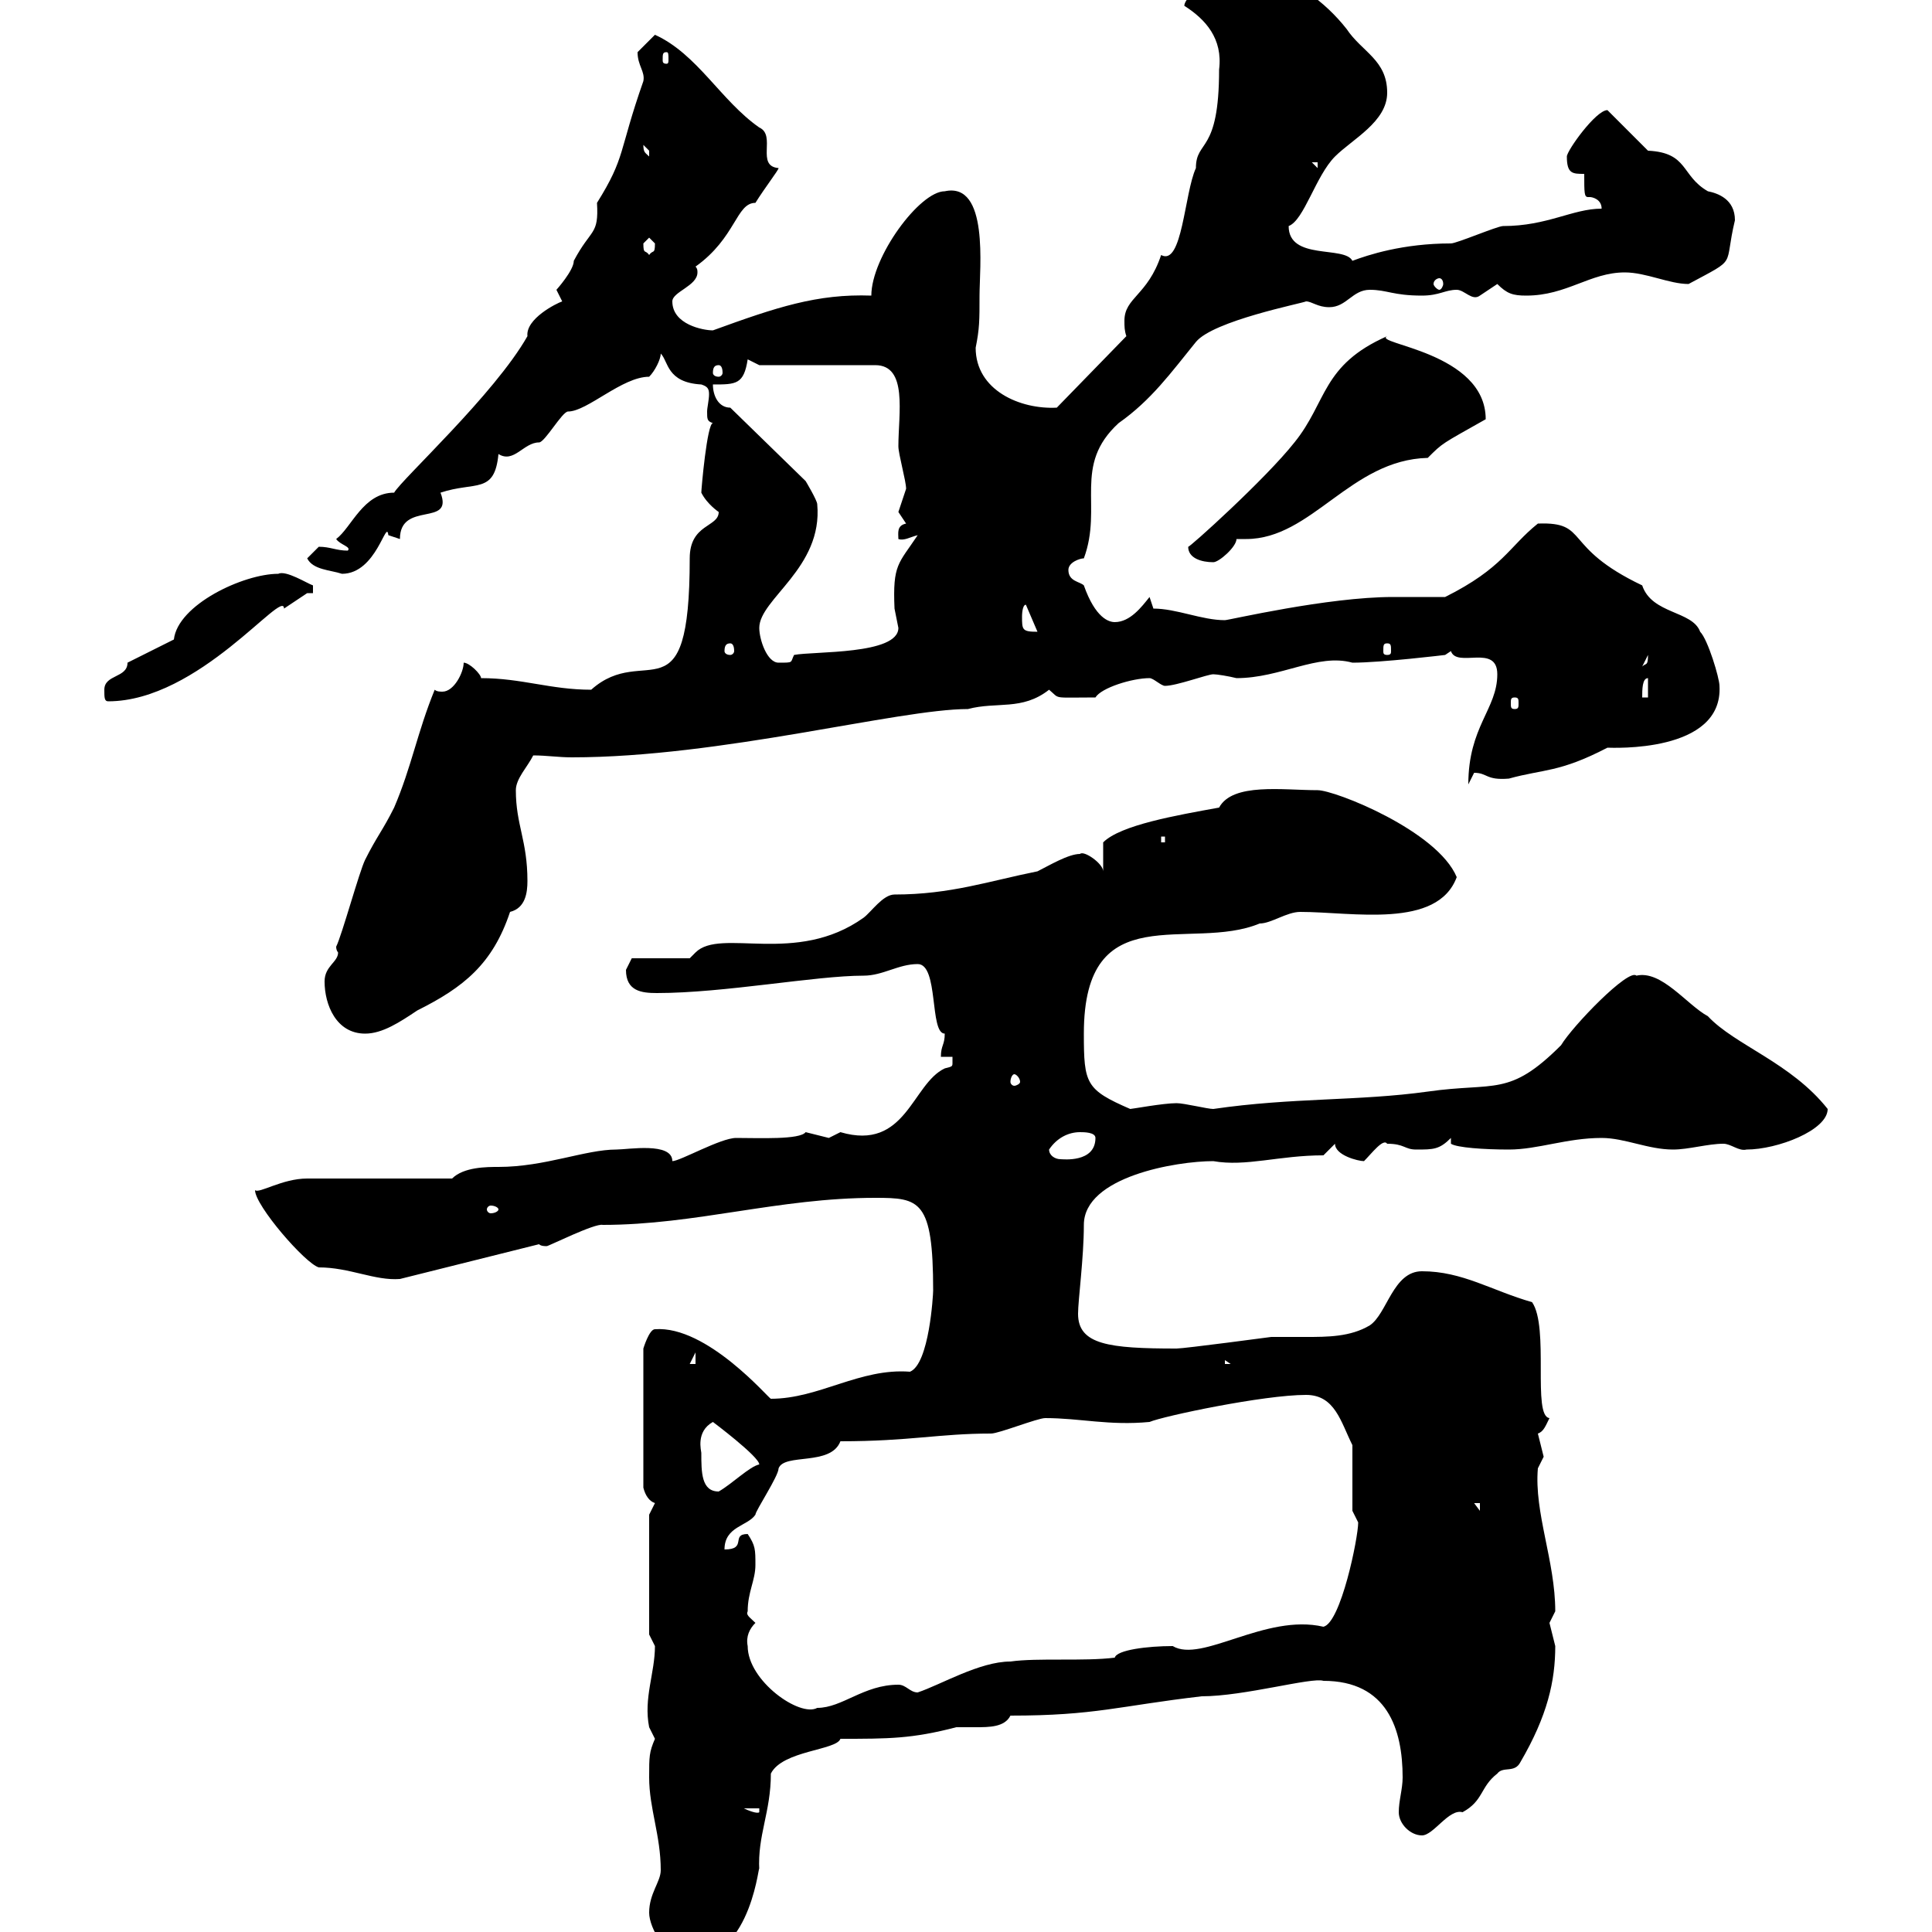 <svg xmlns="http://www.w3.org/2000/svg" xmlns:xlink="http://www.w3.org/1999/xlink" width="300" height="300"><path d="M100.80 297C100.80 299.40 103.50 304.20 107.10 304.20C117 304.20 117.90 288 117.90 290.40C117.60 285 119.70 281.40 119.70 275.40C121.50 271.80 129.90 271.80 130.50 270C138 270 141.60 270 148.50 268.20C149.40 268.20 150.30 268.20 151.50 268.20C153.60 268.20 156 268.20 156.90 266.40C170.10 266.40 173.70 264.90 186.60 263.40C193.20 263.40 203.70 260.40 205.50 261C215.40 261 217.80 268.50 217.80 276C217.80 277.80 217.20 279.60 217.20 281.40C217.20 283.20 219 285 220.80 285C222.60 285 225 280.80 227.10 281.40C230.40 279.60 229.80 277.50 232.50 275.40C233.40 274.20 235.20 275.40 236.10 273.60C240.30 266.40 241.50 261 241.50 255.60C241.50 255.60 240.60 252 240.60 252C240.60 252 241.50 250.20 241.50 250.20C241.50 242.40 238.20 234.90 238.80 228C238.80 228 239.70 226.20 239.70 226.20C239.70 226.20 238.80 222.60 238.80 222.60C239.70 222.30 240 221.40 240.60 220.20C237.90 219.90 240.60 206.10 237.90 202.20C231.60 200.40 227.10 197.40 220.80 197.40C216.30 197.40 215.40 204 212.70 205.80C209.70 207.60 206.10 207.60 202.80 207.60C201 207.60 198.90 207.60 197.40 207.60C197.40 207.60 183.90 209.40 182.70 209.40C172.20 209.40 167.40 208.80 167.40 204C167.40 201.90 168.30 195.30 168.30 190.20C168.30 182.70 182.70 180.30 188.40 180.30C193.50 181.20 198.60 179.40 205.50 179.40L207.30 177.60C207.30 179.40 210.90 180.30 211.80 180.30C213 179.10 214.80 176.70 215.40 177.60C218.10 177.60 218.10 178.50 219.90 178.50C222.60 178.50 223.50 178.50 225.30 176.70L225.30 177.60C226.20 178.20 230.40 178.50 234.30 178.50C238.80 178.50 243.30 176.70 248.70 176.70C252.30 176.70 255.90 178.50 259.80 178.50C262.20 178.50 265.20 177.60 267.60 177.60C268.80 177.60 270 178.80 271.20 178.50C276 178.50 283.80 175.50 283.80 172.20C278.10 165 269.40 162.30 265.20 157.80C261.90 156 258 150.60 254.10 151.50C252.90 150.30 244.20 159.30 242.40 162.30C234.30 170.40 232.20 168 221.70 169.50C210.90 171 200.70 170.40 188.40 172.20C187.50 172.20 183.90 171.30 182.70 171.30C180.60 171.30 175.80 172.20 175.50 172.20C168.60 169.20 168.30 168.30 168.30 160.50C168.30 138.90 184.80 147.90 195.60 143.40C197.40 143.40 199.80 141.60 201.90 141.60C210 141.60 223.20 144.30 226.20 136.20C223.20 129 207.30 122.70 204.60 122.70C199.20 122.70 191.40 121.50 189.30 125.40C182.70 126.60 174 128.10 171.30 130.80L171.30 135.30C171.30 134.10 168.30 132 167.70 132.60C165.90 132.60 162.90 134.40 161.10 135.30C153.60 136.80 147.60 138.90 138.90 138.90C137.10 138.90 135.30 141.60 134.10 142.50C123.60 150 111.90 144 108 147.90L107.10 148.80L98.10 148.80C98.10 148.80 97.20 150.60 97.20 150.60C97.20 153.90 99.60 154.20 102 154.20C112.50 154.20 126.60 151.50 134.10 151.50C137.10 151.50 139.50 149.70 142.50 149.70C145.80 149.70 144.30 160.50 146.70 160.50C146.70 162.30 146.10 162.30 146.10 164.10L147.90 164.10C147.90 164.40 147.90 164.70 147.90 165C147.90 165.60 147.90 165.60 146.70 165.90C141.60 168.30 140.70 178.80 130.50 175.80C130.50 175.80 128.70 176.70 128.70 176.70C128.70 176.70 125.10 175.80 125.10 175.80C124.20 177 117.90 176.70 114.30 176.70C111.90 176.70 105.60 180.30 104.40 180.30C104.40 177.30 97.50 178.50 95.70 178.50C90.90 178.50 84.60 181.20 77.40 181.20C75.60 181.20 72 181.20 70.20 183C66.60 183 51.30 183 47.70 183C43.80 183 40.20 185.40 39.60 184.80C39.60 187.20 47.40 196.20 49.50 196.80C54.30 196.80 58.20 198.90 62.10 198.60L83.70 193.20C84 193.50 84.60 193.50 84.90 193.50C85.20 193.50 92.40 189.90 93.60 190.20C108 190.20 120.90 186 135.90 186C142.80 186 144.90 186.30 144.90 200.40C144.90 201 144.30 211.80 141.30 213C133.50 212.40 127.20 217.20 119.70 217.20C119.40 217.20 109.80 205.80 101.70 206.40C100.80 206.40 99.90 209.40 99.90 209.40L99.90 231C100.20 232.20 100.80 233.10 101.70 233.40C101.70 233.40 100.80 235.20 100.80 235.20L100.80 253.80C100.80 253.80 101.70 255.60 101.70 255.60C101.70 259.80 99.90 263.70 100.80 268.20C100.80 268.20 101.70 270 101.70 270C100.80 272.10 100.80 272.70 100.80 276C100.80 280.80 102.60 285 102.60 290.40C102.60 292.20 100.80 294 100.80 297ZM115.50 280.80L117.90 280.80L117.90 281.40C117.60 281.70 116.10 281.10 115.50 280.80ZM116.10 255.60C115.80 254.10 116.40 252.90 117.30 252C116.40 251.10 115.80 250.80 116.10 250.20C116.10 247.20 117.30 245.40 117.30 243C117.30 240.60 117.30 240 116.10 238.20C113.40 238.20 116.10 240.60 112.50 240.60C112.50 237 116.10 237 117.30 235.20C117.30 234.60 120.90 229.20 120.90 228C121.80 225.60 129 227.70 130.50 223.80C141.30 223.80 145.80 222.60 153.90 222.60C155.10 222.60 161.10 220.20 162.30 220.20C167.70 220.20 172.20 221.40 178.50 220.80C180.60 219.90 196.20 216.60 202.80 216.60C207.30 216.60 208.20 220.80 210 224.40L210 234.60C210 234.60 210.90 236.40 210.90 236.40C210.90 238.80 208.20 252 205.50 252.60C196.50 250.50 186.60 258.30 182.10 255.60C178.20 255.60 173.40 256.20 173.10 257.40C168.30 258 161.10 257.40 156.90 258C152.10 258 146.10 261.60 142.50 262.80C141.30 262.80 140.70 261.60 139.50 261.60C134.10 261.60 130.80 265.20 126.90 265.20C124.20 266.70 116.10 261 116.10 255.60ZM228.90 233.40L229.80 233.40L229.80 234.60ZM108.90 225.60C108.90 225.30 108 222.30 110.70 220.80C110.70 220.80 117.90 226.20 117.90 227.40C116.40 227.70 113.70 230.40 111.60 231.60C108.90 231.60 108.90 228.60 108.90 225.60ZM108 210L108 211.80L107.10 211.80ZM190.20 211.20L191.10 211.80L190.20 211.80ZM77.40 187.80C77.40 188.10 76.80 188.40 76.20 188.40C75.90 188.40 75.60 188.10 75.60 187.80C75.60 187.50 75.90 187.20 76.20 187.20C76.80 187.20 77.40 187.50 77.40 187.80ZM162.90 178.50C164.10 176.70 165.90 175.80 167.70 175.80C168.30 175.80 170.10 175.80 170.10 176.70C170.10 180.60 165 180 164.70 180C163.80 180 162.90 179.40 162.90 178.50ZM157.50 166.80C157.80 166.80 158.40 167.40 158.40 168C158.40 168.30 157.80 168.60 157.50 168.60C157.20 168.60 156.90 168.30 156.90 168C156.90 167.40 157.20 166.80 157.50 166.80ZM50.40 152.40C50.40 156 52.20 160.50 56.70 160.50C59.40 160.50 62.10 158.70 64.80 156.90C72 153.30 76.50 149.70 79.20 141.60C81.60 141 81.90 138.60 81.90 136.80C81.90 130.50 80.10 128.10 80.10 122.70C80.10 120.90 81.90 119.10 82.80 117.30C84.90 117.30 86.70 117.60 88.80 117.60C111.90 117.60 139.50 110.10 150.30 110.10C154.80 108.90 158.70 110.40 162.90 107.10C164.70 108.60 163.20 108.30 170.10 108.30C171 106.80 175.80 105.30 178.50 105.30C179.10 105.30 180.30 106.50 180.90 106.50C182.70 106.50 187.50 104.70 188.40 104.70C189 104.70 190.80 105 192 105.30C198.90 105.30 204.60 101.40 210 102.90C214.50 102.90 224.40 101.70 224.40 101.70L225.30 101.10C226.20 103.80 232.50 99.90 232.50 104.70C232.50 110.10 228 112.80 228 121.80C228 121.80 228.90 120 228.90 120C231 120 230.70 121.20 234.30 120.90C239.70 119.40 242.10 120 249.60 116.10C250.20 116.10 267.60 117 267 106.50C267 105.30 265.20 99.30 264 98.10C262.80 94.80 256.50 95.40 255 90.90C242.40 84.90 246.90 81 238.80 81.30C234.30 84.90 233.40 88.20 224.40 92.70C223.50 92.70 217.20 92.70 216.30 92.70C206.10 92.70 190.80 96.30 190.20 96.30C186.60 96.30 182.70 94.50 179.10 94.50L178.50 92.70C177.30 94.20 175.50 96.60 173.10 96.60C172.20 96.60 170.10 96 168.30 90.90C167.70 90.30 165.90 90.30 165.90 88.50C165.90 87.30 167.70 86.70 168.30 86.70C171.30 78.60 166.50 72.30 173.70 65.70C178.80 62.10 181.80 57.90 185.70 53.10C188.40 49.80 202.20 47.10 202.80 46.80C203.70 46.80 204.60 47.70 206.40 47.70C209.10 47.70 210 45 212.70 45C215.40 45 216.30 45.90 220.80 45.90C223.50 45.90 224.40 45 226.20 45C227.40 45 228.60 46.80 229.80 45.90C229.80 45.90 232.50 44.10 232.50 44.10C234 45.60 234.90 45.90 237 45.90C243.30 45.90 246.90 42.30 252.30 42.30C255.60 42.30 259.20 44.10 262.20 44.10C270 39.90 267.60 41.70 269.40 34.20C269.40 30.90 266.70 30 265.20 29.70C261 27.30 262.20 23.70 255.90 23.40C255 22.50 250.50 18 249.60 17.10C247.80 17.10 243.30 23.40 243.30 24.30C243.30 27 244.20 27 246 27C246 30 246 30.60 246.60 30.60C246.60 30.60 246.60 30.60 246.90 30.60C247.20 30.60 248.70 30.90 248.70 32.40C244.20 32.40 240.30 35.10 233.40 35.10C232.50 35.10 226.20 37.80 225.30 37.80C217.80 37.80 212.40 39.60 210 40.50C208.80 38.10 200.10 40.50 200.10 35.10C202.50 34.20 204.30 27.30 207.30 24.30C210 21.60 215.40 18.90 215.40 14.40C215.40 9.30 211.50 8.10 209.10 4.50C205.80 0.30 200.70-3.60 196.20-3.60C194.70-3.60 189.60-0.90 186.60-1.80C185.70-1.80 183.90 0 183.90 0.90C187.20 3 189.90 6 189.30 10.80C189.30 24 185.70 21.60 185.70 26.10C183.90 30 183.60 41.40 180.30 39.60C178.20 45.90 174.60 46.20 174.60 49.80C174.60 50.70 174.60 51.30 174.90 52.20L164.10 63.30C158.40 63.60 151.50 60.60 151.50 54C152.10 51 152.10 49.80 152.10 45.90C152.10 41.70 153.60 28.20 146.70 29.70C142.80 29.70 135.30 39.90 135.30 45.90C126.90 45.60 120.60 47.70 110.70 51.30C109.20 51.30 104.40 50.40 104.40 46.80C104.40 45.30 108.30 44.40 108.30 42.30C108.30 42 108.30 41.70 108 41.40C114.30 36.90 114.30 31.50 117.30 31.50C118.80 29.10 120.90 26.40 120.90 26.10C117.30 25.80 120.60 21 117.90 19.80C111.90 15.60 108.30 8.40 101.70 5.40C101.70 5.40 99.90 7.20 99 8.10C99 10.20 100.20 11.10 99.90 12.60C96 23.70 97.20 24.30 92.70 31.50C93 36.60 91.80 35.40 89.10 40.50C89.10 42 86.40 45 86.40 45C86.40 45 87.30 46.80 87.30 46.80C86.40 47.10 81.60 49.50 81.90 52.20C76.80 61.20 62.40 74.40 61.20 76.50C56.40 76.50 54.60 81.90 52.20 83.70C52.80 84.60 54.60 84.90 54 85.50C52.20 85.50 51.30 84.90 49.50 84.90C49.50 84.90 47.70 86.70 47.70 86.70C48.60 88.50 51.30 88.50 53.10 89.10C58.50 89.10 60 80.40 60.30 83.10C60.30 83.10 62.10 83.70 62.10 83.70C62.10 77.70 70.50 81.90 68.40 76.50C73.80 74.70 76.80 76.80 77.40 70.50C79.80 72 81.30 68.70 83.70 68.70C84.60 68.70 87.30 63.90 88.20 63.90C91.20 63.90 96.60 58.50 100.80 58.50C101.70 57.60 102.60 55.80 102.60 54.90C103.80 56.10 103.50 59.40 108.90 59.70C109.80 60 110.10 60.30 110.10 61.20C110.10 62.10 109.80 63.30 109.80 63.90C109.80 65.10 109.80 65.40 110.70 65.70C109.80 65.70 108.90 75.90 108.90 76.50C109.80 78.30 111.60 79.50 111.60 79.50C111.60 81.90 107.10 81.30 107.10 86.70C107.10 112.20 100.20 99.60 91.80 107.10C85.50 107.10 81 105.30 74.70 105.30C74.70 104.70 72.90 102.90 72 102.90C72 104.40 70.50 107.40 68.70 107.40C68.40 107.40 67.80 107.40 67.50 107.10C64.80 113.70 63.90 119.10 61.20 125.40C59.40 129 58.50 129.90 56.70 133.50C55.80 135.30 53.10 145.20 52.20 147C52.20 147.60 52.50 147.90 52.50 147.90C52.50 149.40 50.40 150 50.40 152.40ZM180.30 129.90L180.90 129.90L180.90 130.80L180.30 130.80ZM16.20 107.10C16.20 108.30 16.20 108.90 16.80 108.90C30.90 108.90 44.10 91.20 44.10 94.50C44.10 94.50 47.70 92.10 47.70 92.10C47.70 92.10 48.60 92.10 48.60 92.10L48.60 90.90C47.70 90.60 44.40 88.50 43.20 89.10C37.80 89.10 27.60 93.90 27 99.30L19.80 102.90C19.80 105.30 16.20 104.70 16.20 107.10ZM235.20 108.30C235.80 108.30 235.80 108.60 235.80 109.20C235.80 109.80 235.80 110.10 235.20 110.10C234.60 110.10 234.60 109.80 234.60 109.20C234.60 108.60 234.60 108.30 235.20 108.30ZM255.90 105.30L255.90 108.30L255 108.30C255 107.10 255 105.30 255.90 105.30ZM255.90 101.70C255.90 103.50 255.60 102.90 255 103.50ZM117.90 97.50C117.90 93 127.80 88.20 126.90 78.30C126.90 77.70 125.10 74.70 125.10 74.70L113.40 63.30C111.60 63.30 110.70 61.50 110.70 59.70C114.30 59.70 115.50 59.70 116.10 55.80L117.90 56.70L135.90 56.70C141 56.70 139.50 64.20 139.50 69.30C139.50 70.50 140.70 74.70 140.70 75.90C140.70 75.90 139.50 79.50 139.50 79.50C139.50 79.50 140.70 81.30 140.70 81.30C139.20 81.60 139.50 82.80 139.50 83.70C140.40 84 141.30 83.40 142.50 83.10C139.50 87.60 138.60 87.60 138.90 94.50C138.90 94.50 139.50 97.50 139.50 97.50C139.50 101.70 126.30 101.10 123.30 101.70C122.70 102.90 123.30 102.90 120.90 102.90C119.10 102.90 117.90 99.30 117.90 97.50ZM113.40 99.90C113.70 99.90 114 100.20 114 101.10C114 101.40 113.70 101.70 113.40 101.70C112.80 101.70 112.50 101.40 112.50 101.10C112.50 100.20 112.80 99.90 113.40 99.90ZM215.40 99.90C216 99.90 216 100.20 216 101.10C216 101.40 216 101.70 215.40 101.70C214.80 101.70 214.80 101.40 214.80 101.10C214.80 100.20 214.80 99.90 215.40 99.90ZM158.70 95.70C158.70 95.70 158.70 93.90 159.30 93.90L161.10 98.10C158.70 98.10 158.70 97.80 158.70 95.70ZM184.50 84.90C184.50 86.70 186.60 87.30 188.40 87.30C189.30 87.30 192 84.90 192 83.70C192.60 83.70 193.20 83.70 193.50 83.70C203.70 83.70 209.70 71.40 221.70 71.10C224.10 68.70 223.80 69 230.70 65.10C230.70 54.60 213 53.40 215.40 52.20C205.20 56.70 206.10 62.40 201 68.70C196.50 74.40 184.50 85.20 184.50 84.90ZM111.60 56.70C111.90 56.70 112.20 57 112.20 57.90C112.20 58.20 111.90 58.50 111.60 58.50C111 58.50 110.70 58.20 110.70 57.90C110.70 57 111 56.70 111.60 56.70ZM223.50 43.20C223.80 43.20 224.10 43.50 224.10 44.10C224.10 44.40 223.80 45 223.50 45C223.20 45 222.60 44.40 222.60 44.10C222.60 43.50 223.20 43.20 223.50 43.20ZM99.90 37.80C99.90 37.80 100.80 36.90 100.80 36.90C100.80 36.90 101.70 37.80 101.70 37.80C101.70 39.60 101.40 38.70 100.80 39.60C100.20 38.70 99.90 39.60 99.90 37.80ZM203.70 25.20L204.60 25.20L204.60 26.10ZM99.90 22.50C99.90 22.50 100.80 23.40 100.80 23.40C100.80 24.30 100.80 24.30 100.80 24.30C100.20 23.70 99.90 23.70 99.90 22.50ZM103.50 8.10C103.80 8.10 103.80 8.40 103.80 9.30C103.80 9.60 103.80 9.90 103.50 9.90C102.90 9.90 102.90 9.60 102.90 9.30C102.90 8.40 102.90 8.10 103.50 8.10Z"/></svg>